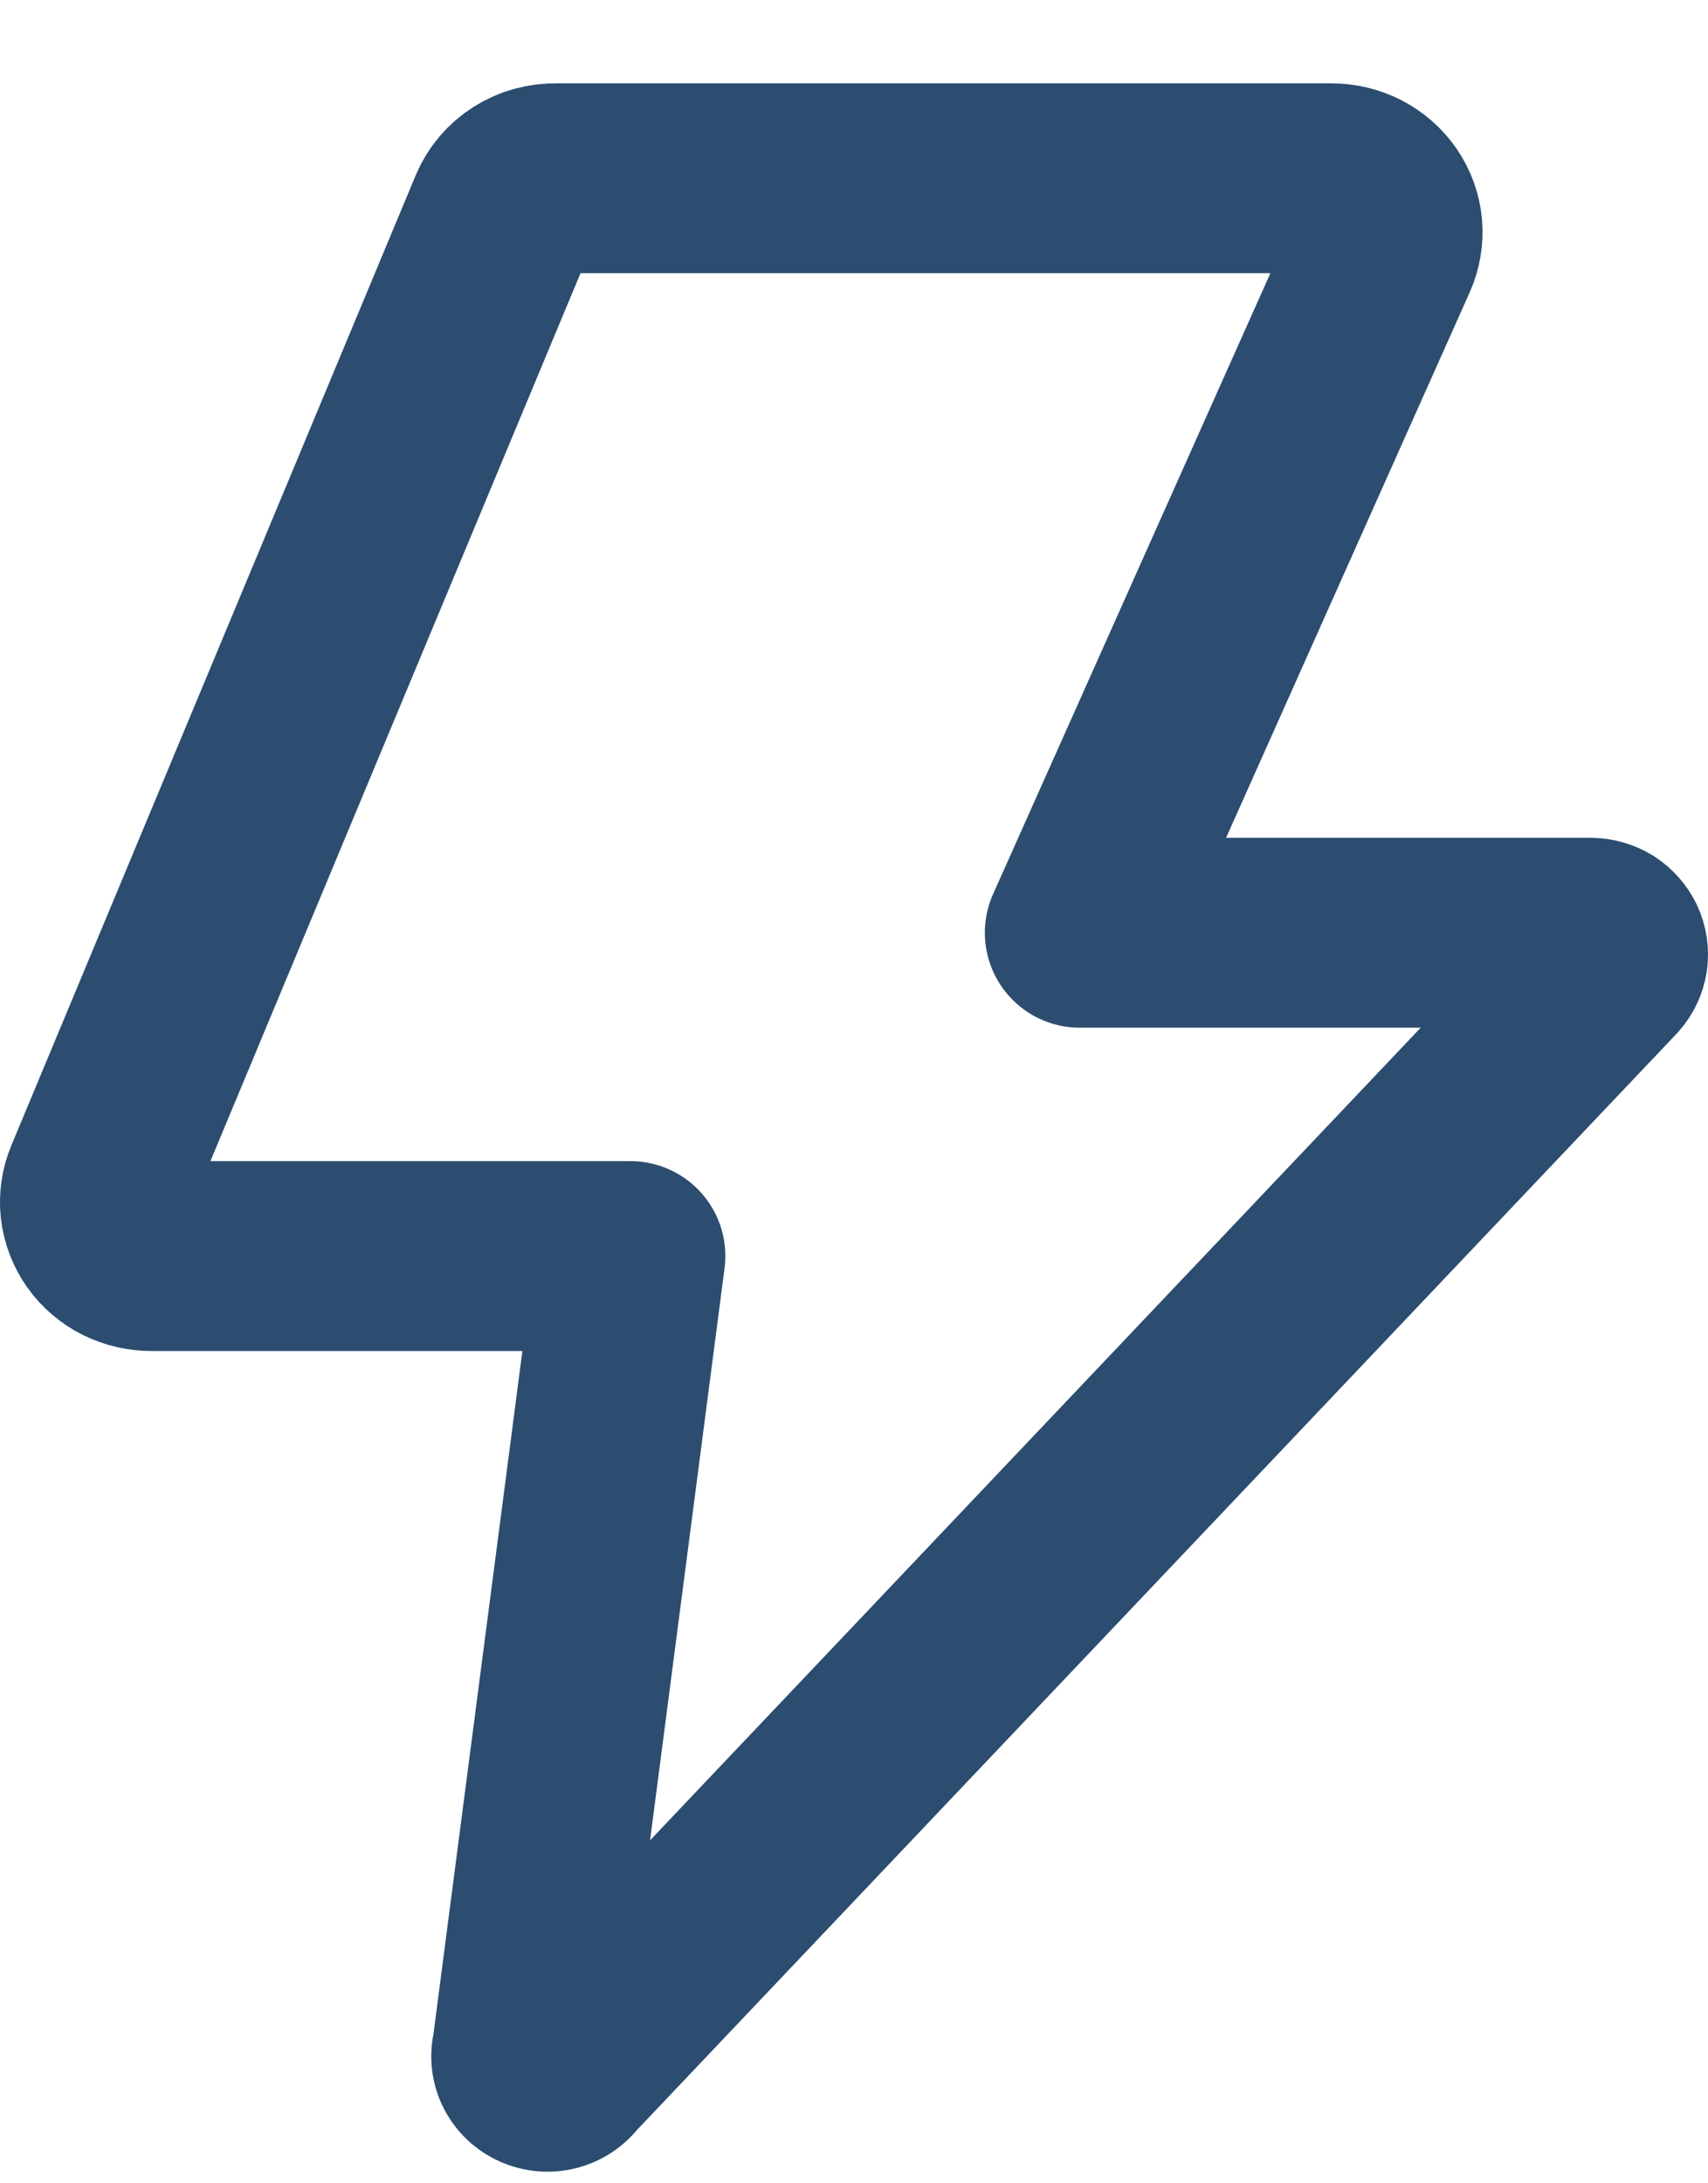   <svg xmlns="http://www.w3.org/2000/svg" width="18" height="23" viewBox="0 0 18 23" fill="none">
                                        <path d="M5.863 1.878H14.03C14.129 1.878 14.226 1.901 14.312 1.945C14.399 1.99 14.473 2.055 14.527 2.134C14.581 2.213 14.613 2.303 14.622 2.397C14.63 2.491 14.614 2.586 14.575 2.673L11.379 9.826H16.766C16.811 9.827 16.855 9.84 16.893 9.863C16.93 9.887 16.96 9.921 16.979 9.96C16.997 9.999 17.004 10.043 16.998 10.086C16.991 10.129 16.972 10.169 16.943 10.202L5.957 21.782C5.927 21.825 5.882 21.856 5.83 21.87C5.778 21.884 5.723 21.879 5.674 21.857C5.625 21.835 5.586 21.797 5.564 21.75C5.542 21.703 5.539 21.65 5.554 21.6L6.644 13.232H1.601C1.503 13.233 1.406 13.211 1.319 13.168C1.232 13.125 1.158 13.061 1.103 12.984C1.048 12.906 1.014 12.816 1.003 12.723C0.993 12.63 1.007 12.535 1.044 12.448L5.305 2.229C5.35 2.123 5.427 2.033 5.527 1.97C5.626 1.907 5.744 1.876 5.863 1.878Z" stroke="#2C4C70" stroke-width="2" stroke-linecap="round" stroke-linejoin="round" />
                                    </svg>